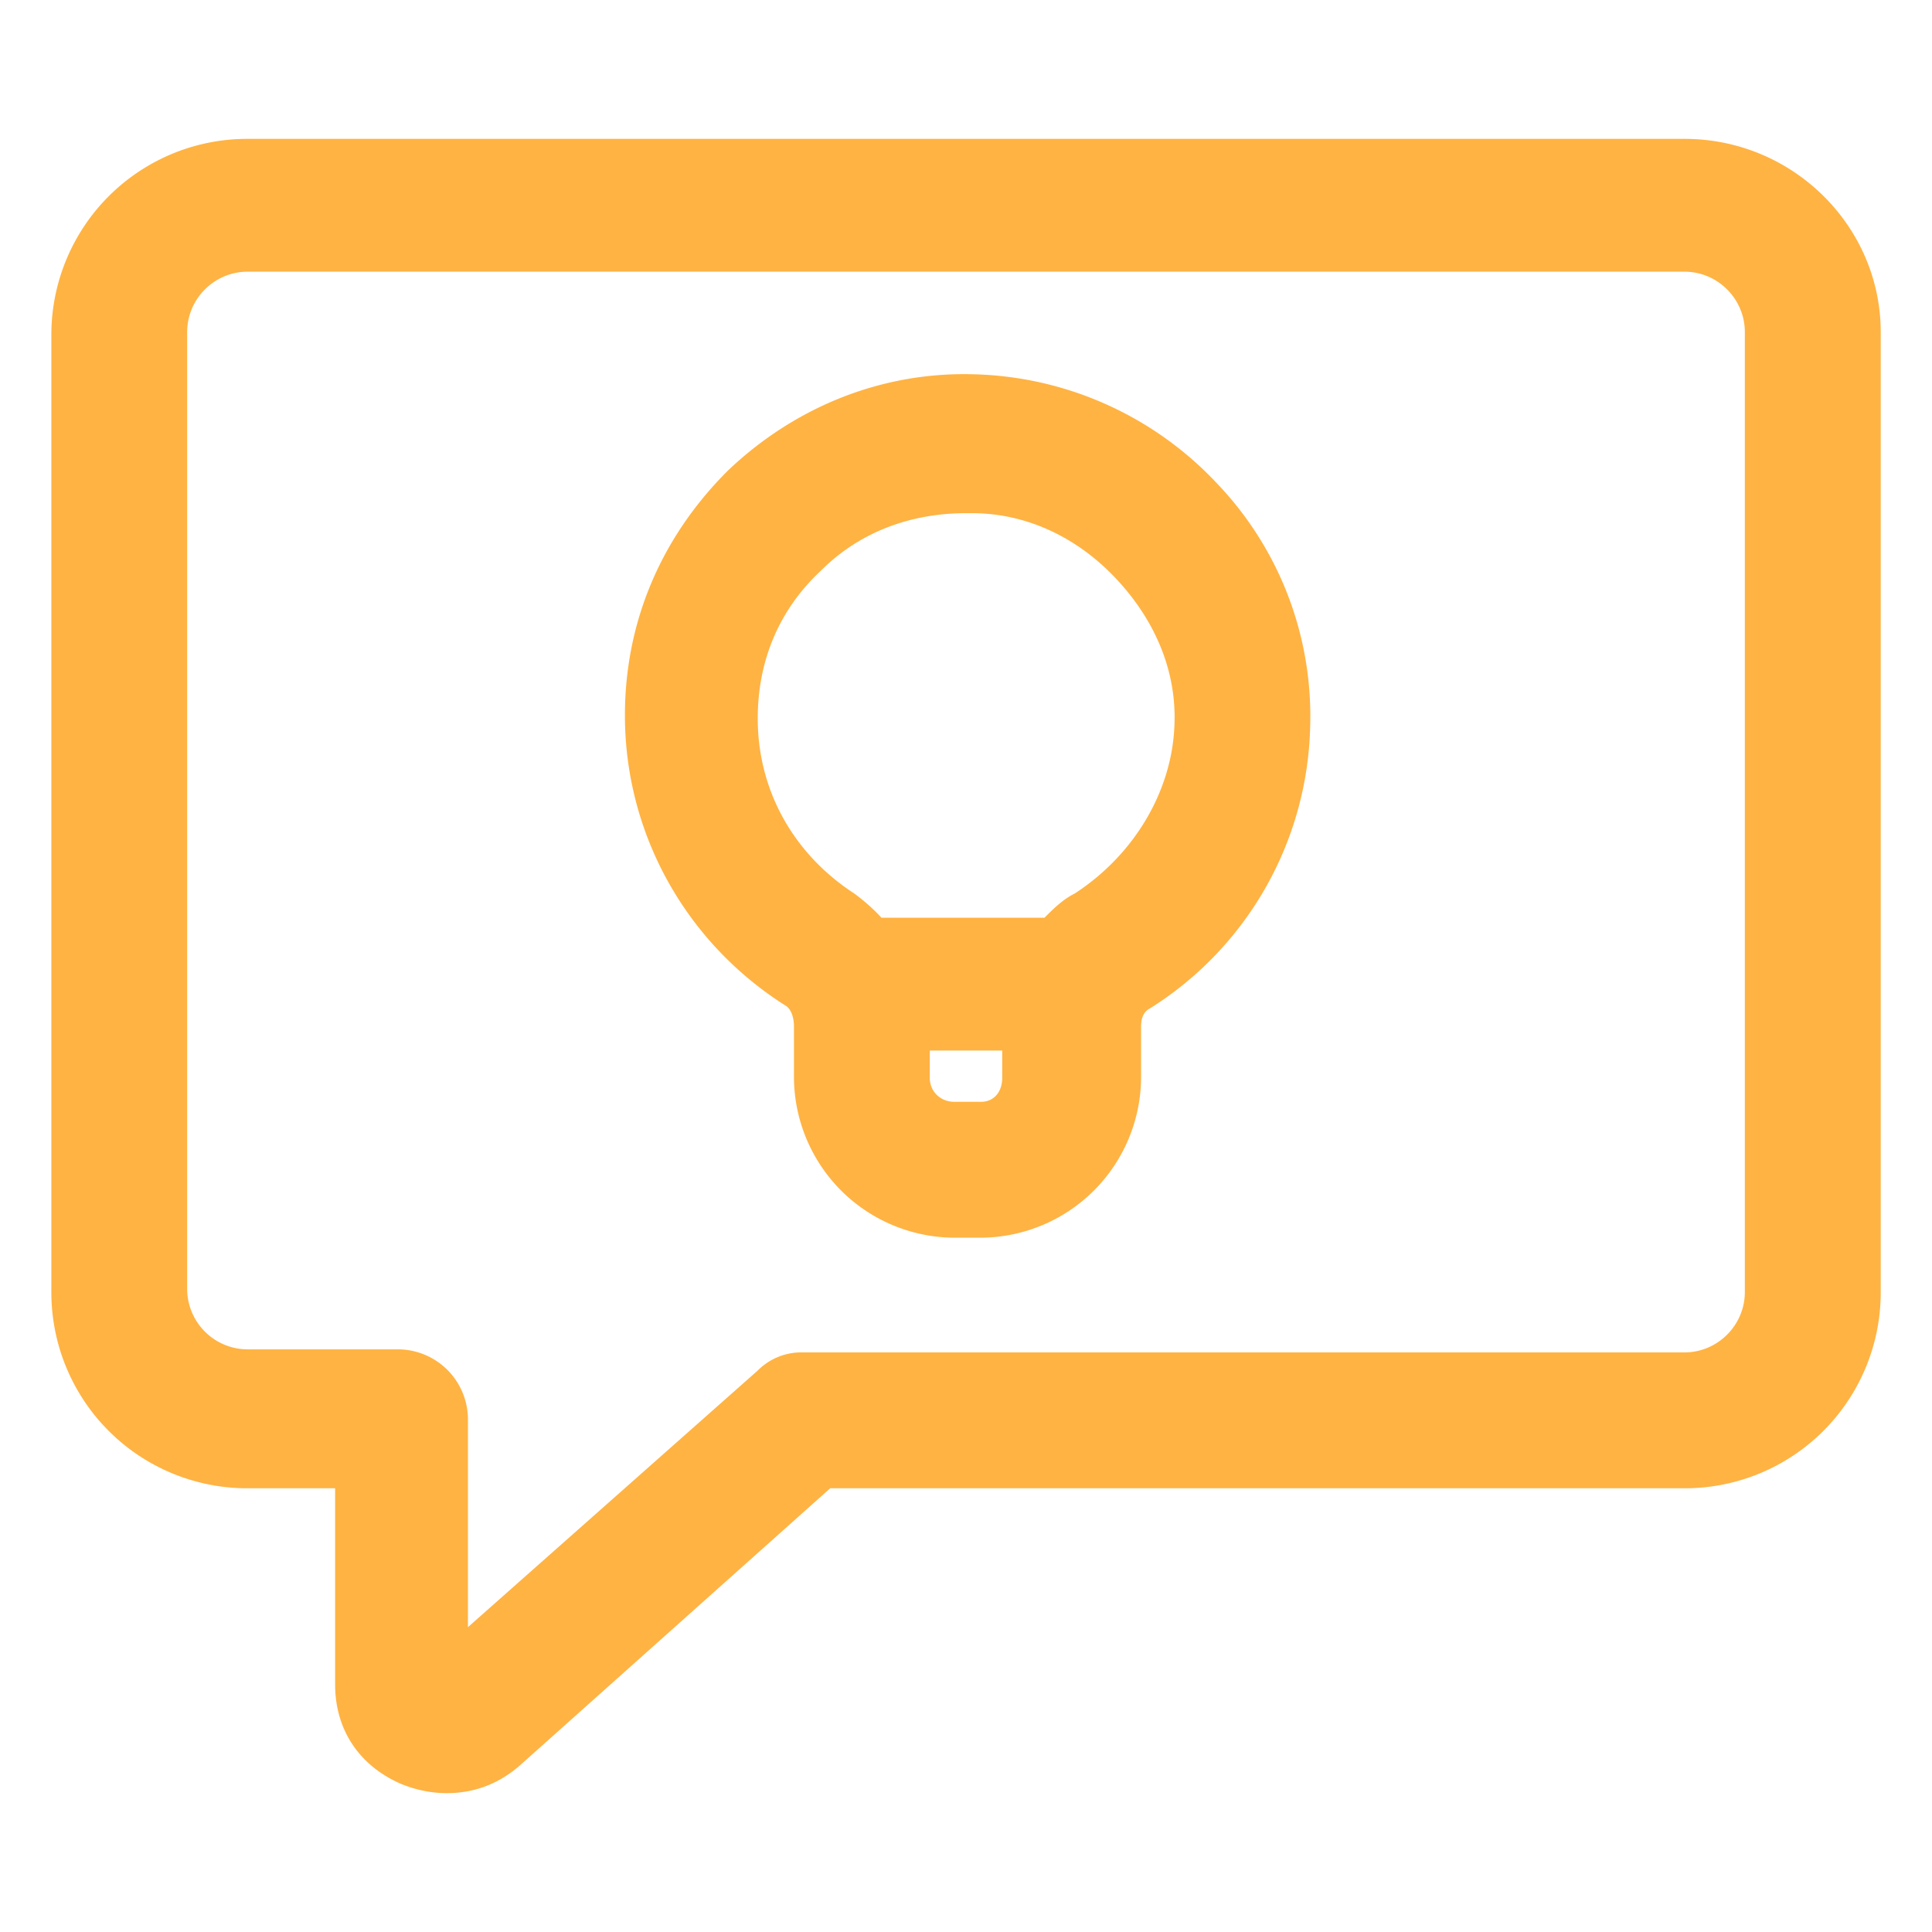 <svg xmlns="http://www.w3.org/2000/svg" width="24" height="24" fill="none" viewBox="0 0 24 24"><path fill="#FFB343" d="M20.925 1.725H3.075A2.433 2.433 0 0 0 .638 4.163V16.05a2.433 2.433 0 0 0 2.437 2.438h1.088v2.437c0 .563.3 1.012.825 1.238.187.075.375.112.562.112.338 0 .638-.112.9-.337l3.863-3.45h10.612a2.433 2.433 0 0 0 2.438-2.438V4.125c0-1.312-1.088-2.4-2.438-2.4Zm.75 14.325c0 .412-.337.75-.75.75H9.975a.763.763 0 0 0-.562.225l-3.6 3.188v-2.588a.872.872 0 0 0-.863-.863H3.075a.752.752 0 0 1-.75-.75V4.125c0-.412.338-.75.75-.75h17.85c.413 0 .75.338.75.75V16.05Z"/><path fill="#FFB343" d="M12.113 4.65c-1.163-.038-2.25.412-3.075 1.2-.825.825-1.275 1.875-1.275 3.037 0 1.463.75 2.813 1.987 3.6.075.038.113.15.113.263v.637a2 2 0 0 0 1.987 1.988h.338a2 2 0 0 0 1.987-1.988v-.637c0-.113.038-.188.113-.225a4.248 4.248 0 0 0 1.987-3.488A4.182 4.182 0 0 0 15.113 6a4.284 4.284 0 0 0-3-1.35Zm.075 9.037h-.338c-.15 0-.3-.112-.3-.3v-.337h.9v.337c0 .188-.112.3-.262.3ZM13.35 11.1c-.15.075-.262.188-.375.3H10.95a2.426 2.426 0 0 0-.337-.3c-.75-.487-1.2-1.275-1.2-2.175 0-.713.262-1.35.787-1.838.488-.487 1.125-.712 1.8-.712h.075c.675 0 1.313.3 1.8.825.488.525.75 1.163.713 1.837-.038.788-.488 1.575-1.238 2.063Z"/></svg>